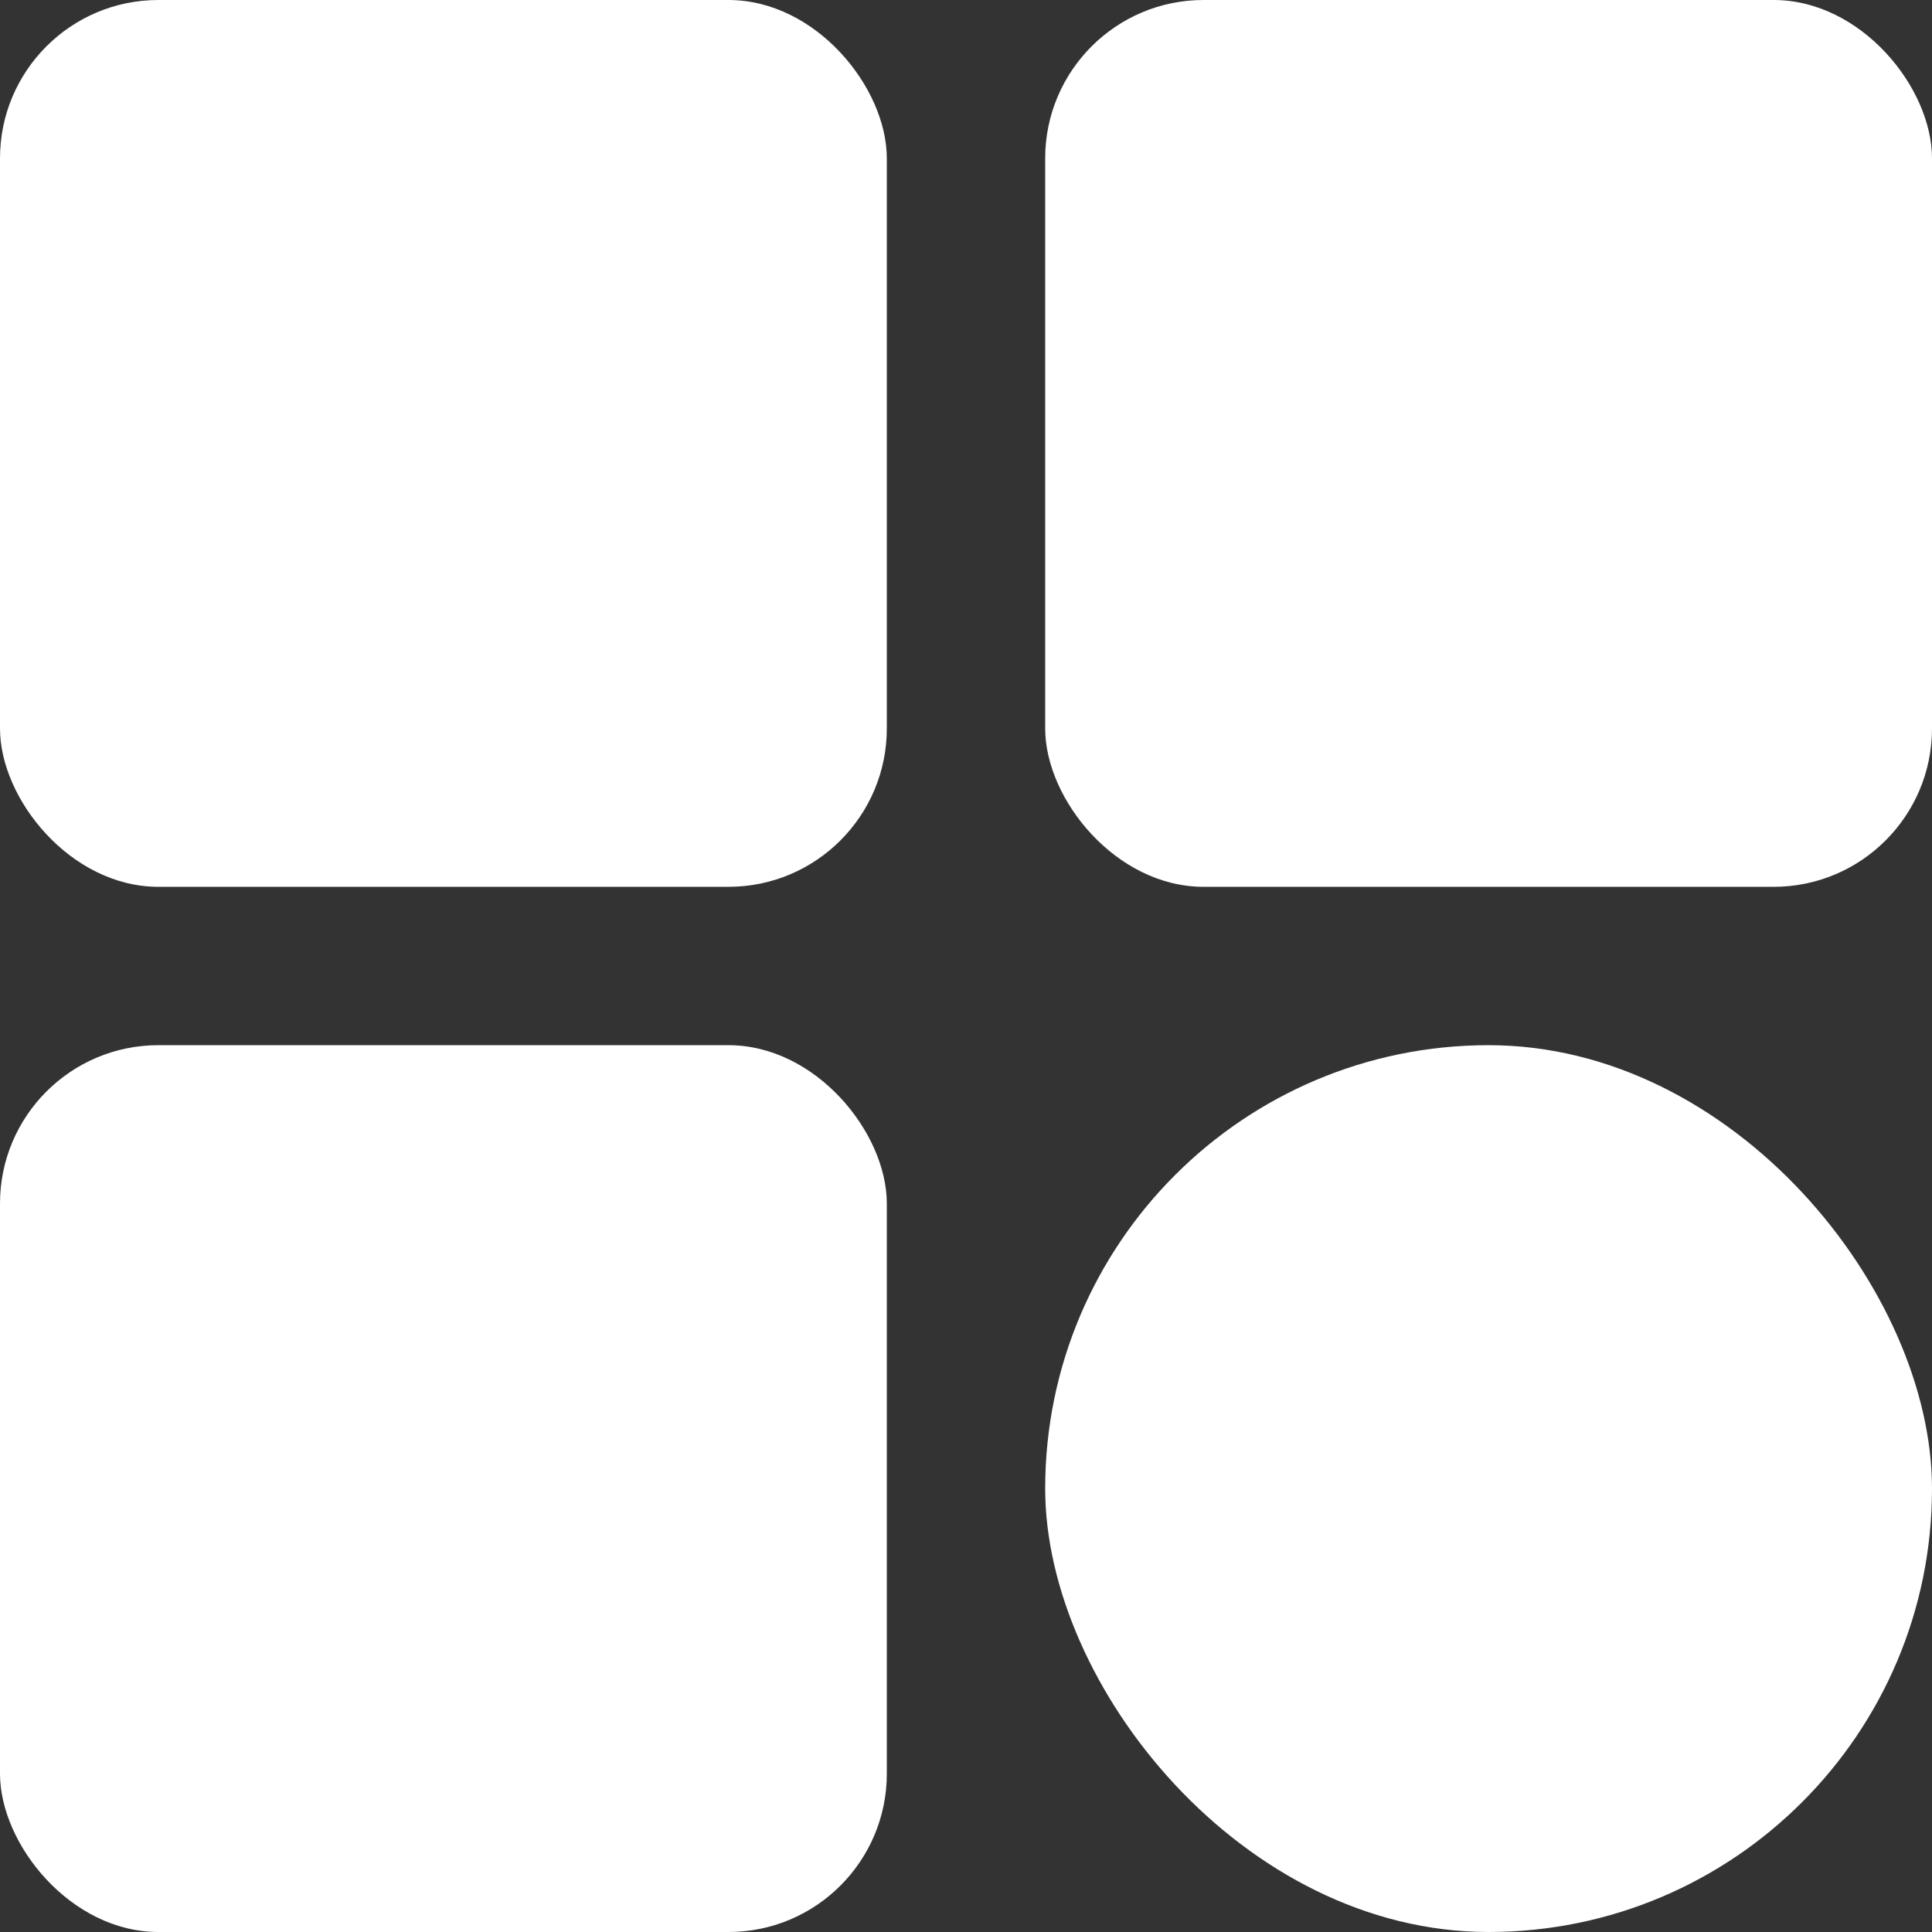 <?xml version="1.0" encoding="UTF-8"?> <svg xmlns="http://www.w3.org/2000/svg" width="61" height="61" viewBox="0 0 61 61" fill="none"><rect x="0" y="0" width="61" height="61" fill="#333333" stroke="none"/> <rect width="28" height="28" rx="5" fill="white"></rect> <rect y="33" width="28" height="28" rx="5" fill="white"></rect> <rect x="33" width="28" height="28" rx="5" fill="white"></rect> <rect x="33" y="33" width="28" height="28" rx="14" fill="white"></rect> </svg> 
